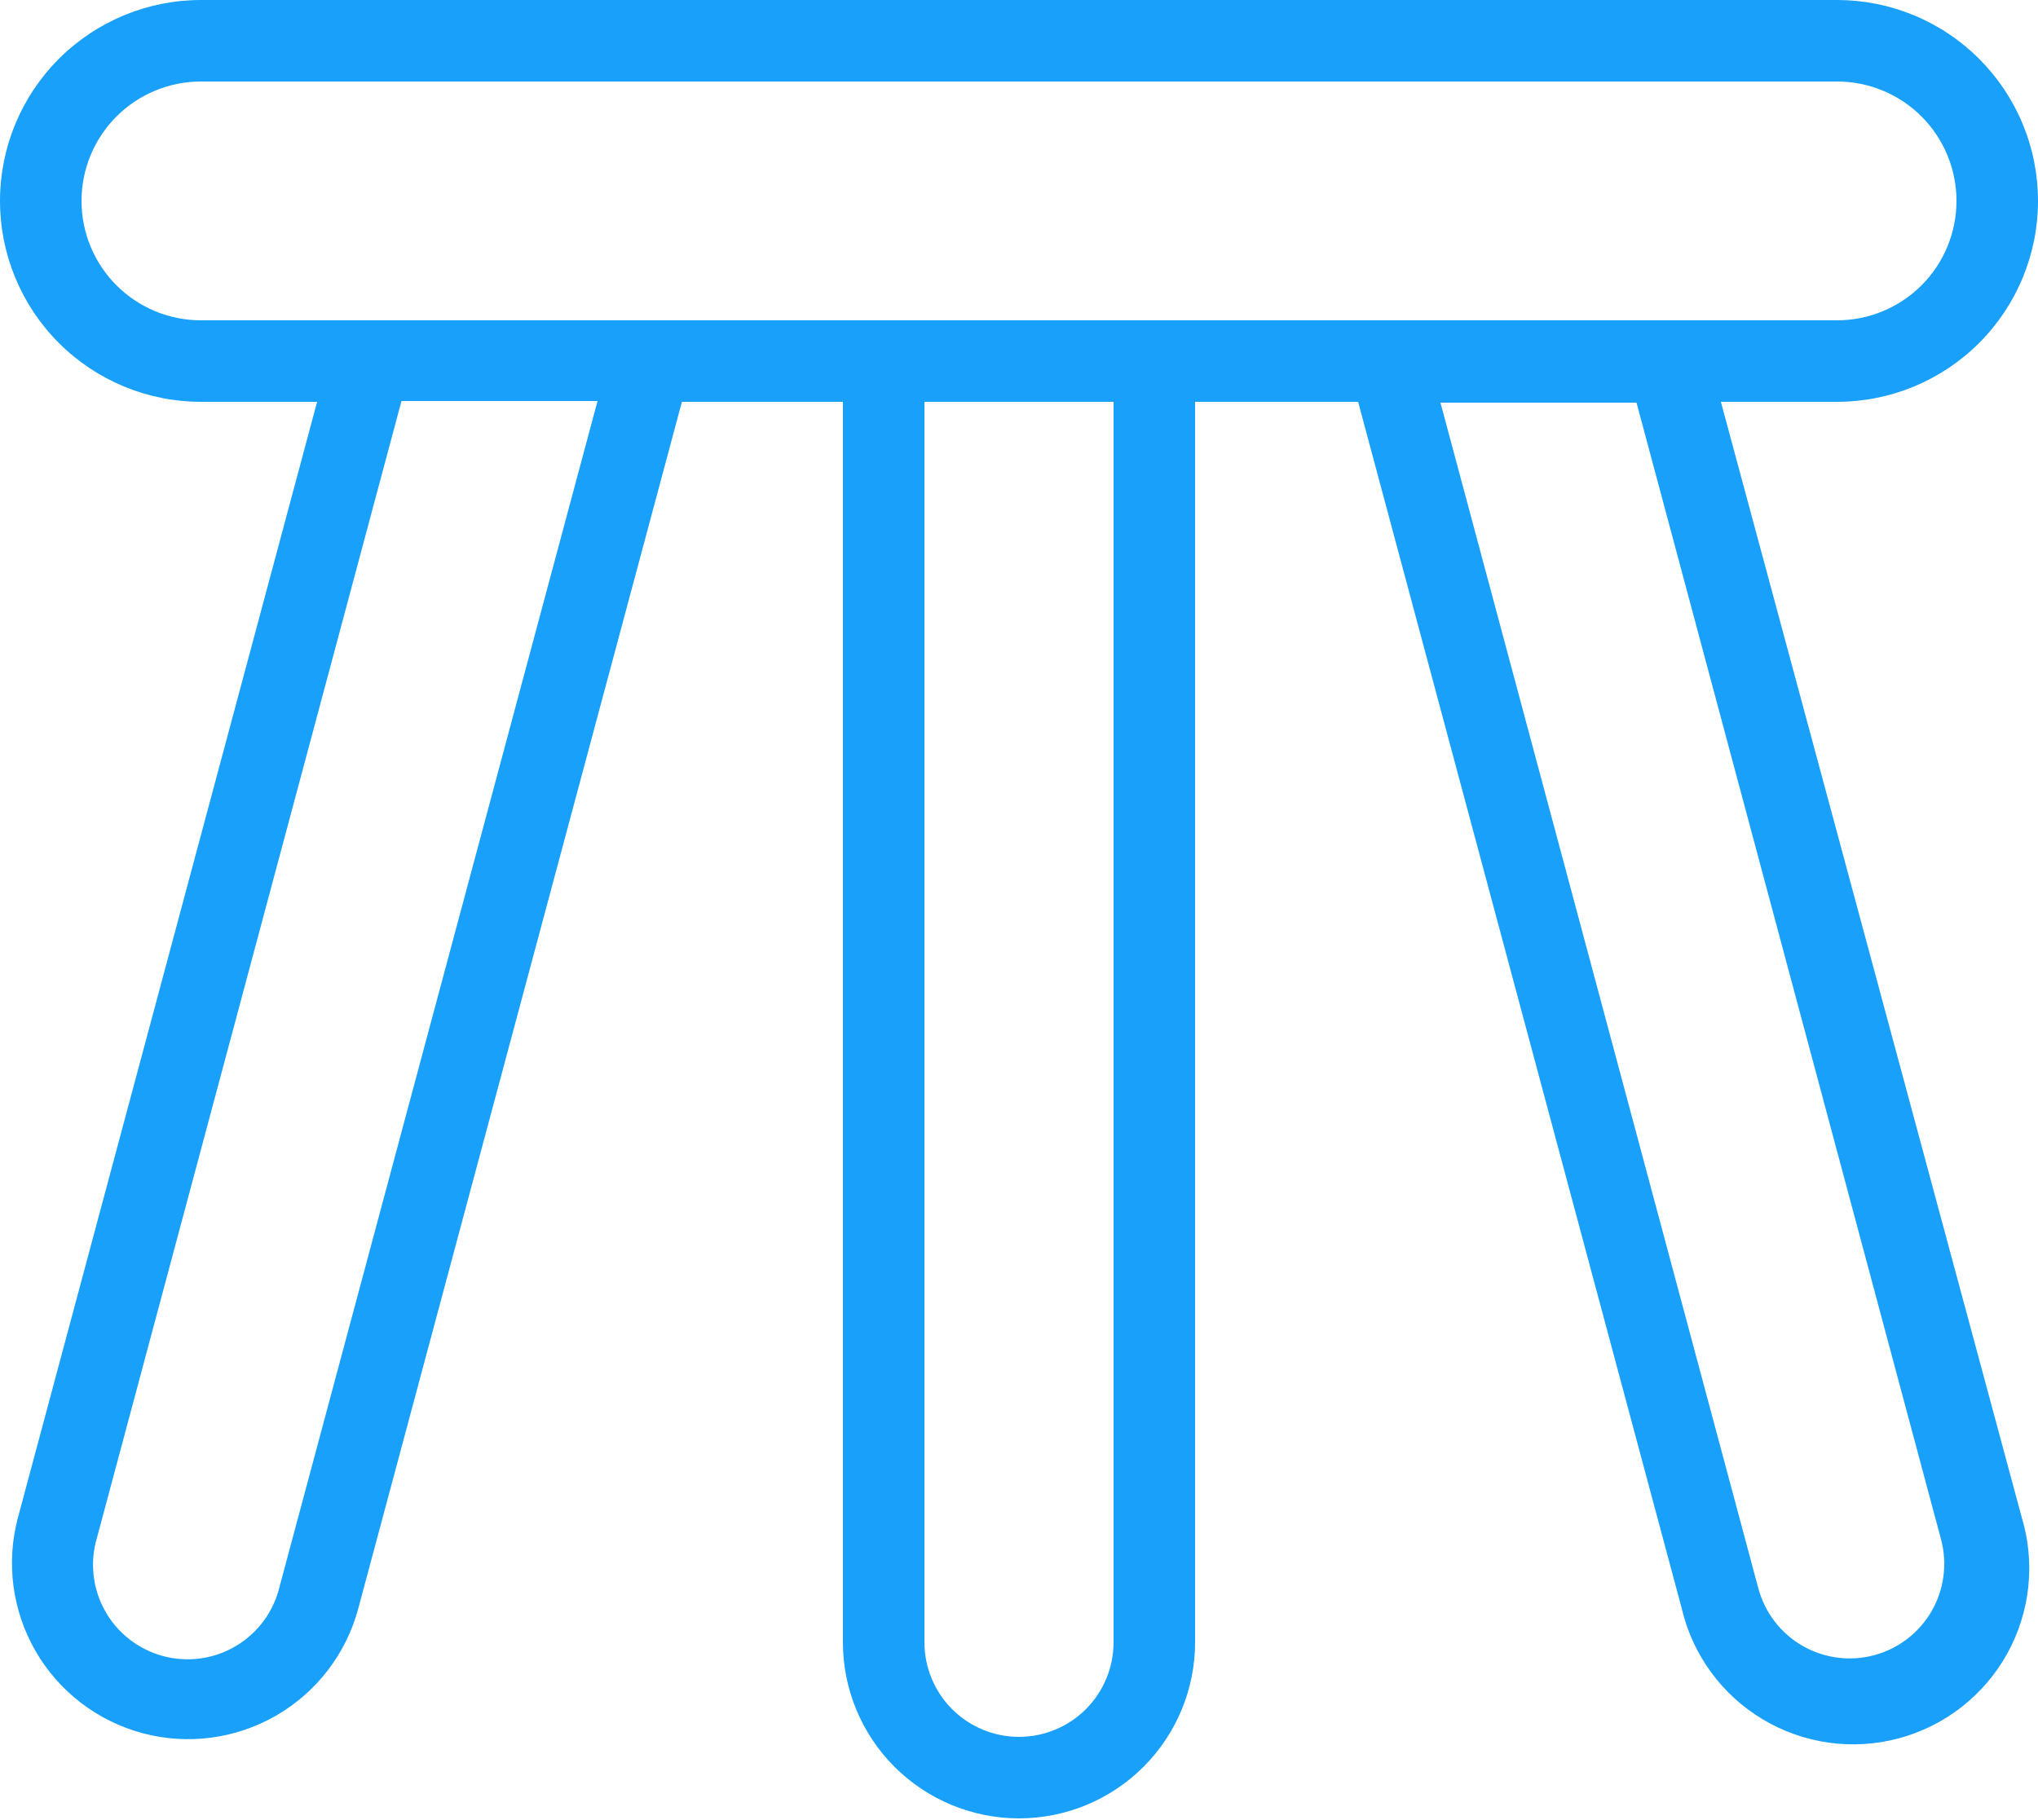 <?xml version="1.0" encoding="UTF-8"?>
<svg xmlns="http://www.w3.org/2000/svg" width="75" height="67" viewBox="0 0 75 67" fill="none">
  <path d="M75 7.395C75 6.424 74.809 5.462 74.437 4.565C74.066 3.668 73.521 2.853 72.834 2.166C72.147 1.479 71.332 0.935 70.435 0.563C69.538 0.191 68.576 0 67.605 0H7.395C5.434 0 3.553 0.779 2.166 2.166C0.779 3.553 0 5.434 0 7.395C0 9.356 0.779 11.237 2.166 12.624C3.553 14.011 5.434 14.79 7.395 14.79H11.67L0.66 55.86C0.216 57.521 0.451 59.29 1.312 60.778C2.172 62.266 3.589 63.351 5.25 63.795C6.911 64.239 8.68 64.004 10.168 63.143C11.656 62.283 12.741 60.866 13.185 59.205L25.095 14.79H31.02V60.45C31.02 62.169 31.703 63.817 32.918 65.032C34.133 66.247 35.781 66.93 37.5 66.93C39.219 66.93 40.867 66.247 42.082 65.032C43.297 63.817 43.98 62.169 43.98 60.45V14.79H49.98L61.89 59.205C62.088 60.05 62.455 60.847 62.967 61.549C63.479 62.25 64.127 62.841 64.873 63.286C65.618 63.732 66.445 64.024 67.305 64.143C68.165 64.263 69.041 64.209 69.88 63.983C70.718 63.758 71.503 63.367 72.188 62.832C72.872 62.297 73.442 61.631 73.864 60.872C74.285 60.112 74.55 59.276 74.642 58.413C74.734 57.549 74.652 56.676 74.4 55.845L63.33 14.79H67.605C69.566 14.79 71.447 14.011 72.834 12.624C74.221 11.237 75 9.356 75 7.395ZM3 7.395C3 6.229 3.463 5.111 4.287 4.287C5.111 3.463 6.229 3 7.395 3H67.605C68.771 3 69.888 3.463 70.713 4.287C71.537 5.111 72 6.229 72 7.395C72 8.561 71.537 9.679 70.713 10.503C69.888 11.327 68.771 11.79 67.605 11.79H7.395C6.229 11.79 5.111 11.327 4.287 10.503C3.463 9.679 3 8.561 3 7.395ZM10.29 58.395C10.183 58.848 9.986 59.276 9.711 59.651C9.436 60.027 9.088 60.344 8.688 60.583C8.288 60.822 7.845 60.978 7.383 61.042C6.922 61.106 6.453 61.077 6.003 60.957C5.553 60.836 5.132 60.627 4.764 60.34C4.397 60.054 4.091 59.697 3.864 59.29C3.637 58.884 3.494 58.435 3.444 57.972C3.393 57.51 3.436 57.041 3.57 56.595L14.775 14.76H21.99L10.29 58.395ZM40.98 60.45C40.98 61.373 40.613 62.258 39.961 62.911C39.308 63.563 38.423 63.93 37.5 63.93C36.577 63.93 35.692 63.563 35.039 62.911C34.387 62.258 34.02 61.373 34.02 60.45V14.79H40.98V60.45ZM71.43 56.655C71.671 57.546 71.547 58.496 71.088 59.297C70.628 60.097 69.869 60.682 68.978 60.922C68.536 61.042 68.076 61.073 67.623 61.014C67.169 60.955 66.732 60.808 66.336 60.58C65.535 60.12 64.951 59.361 64.71 58.47L53.01 14.82H60.225L71.43 56.655Z" fill="#18A0FB"></path>
</svg>
